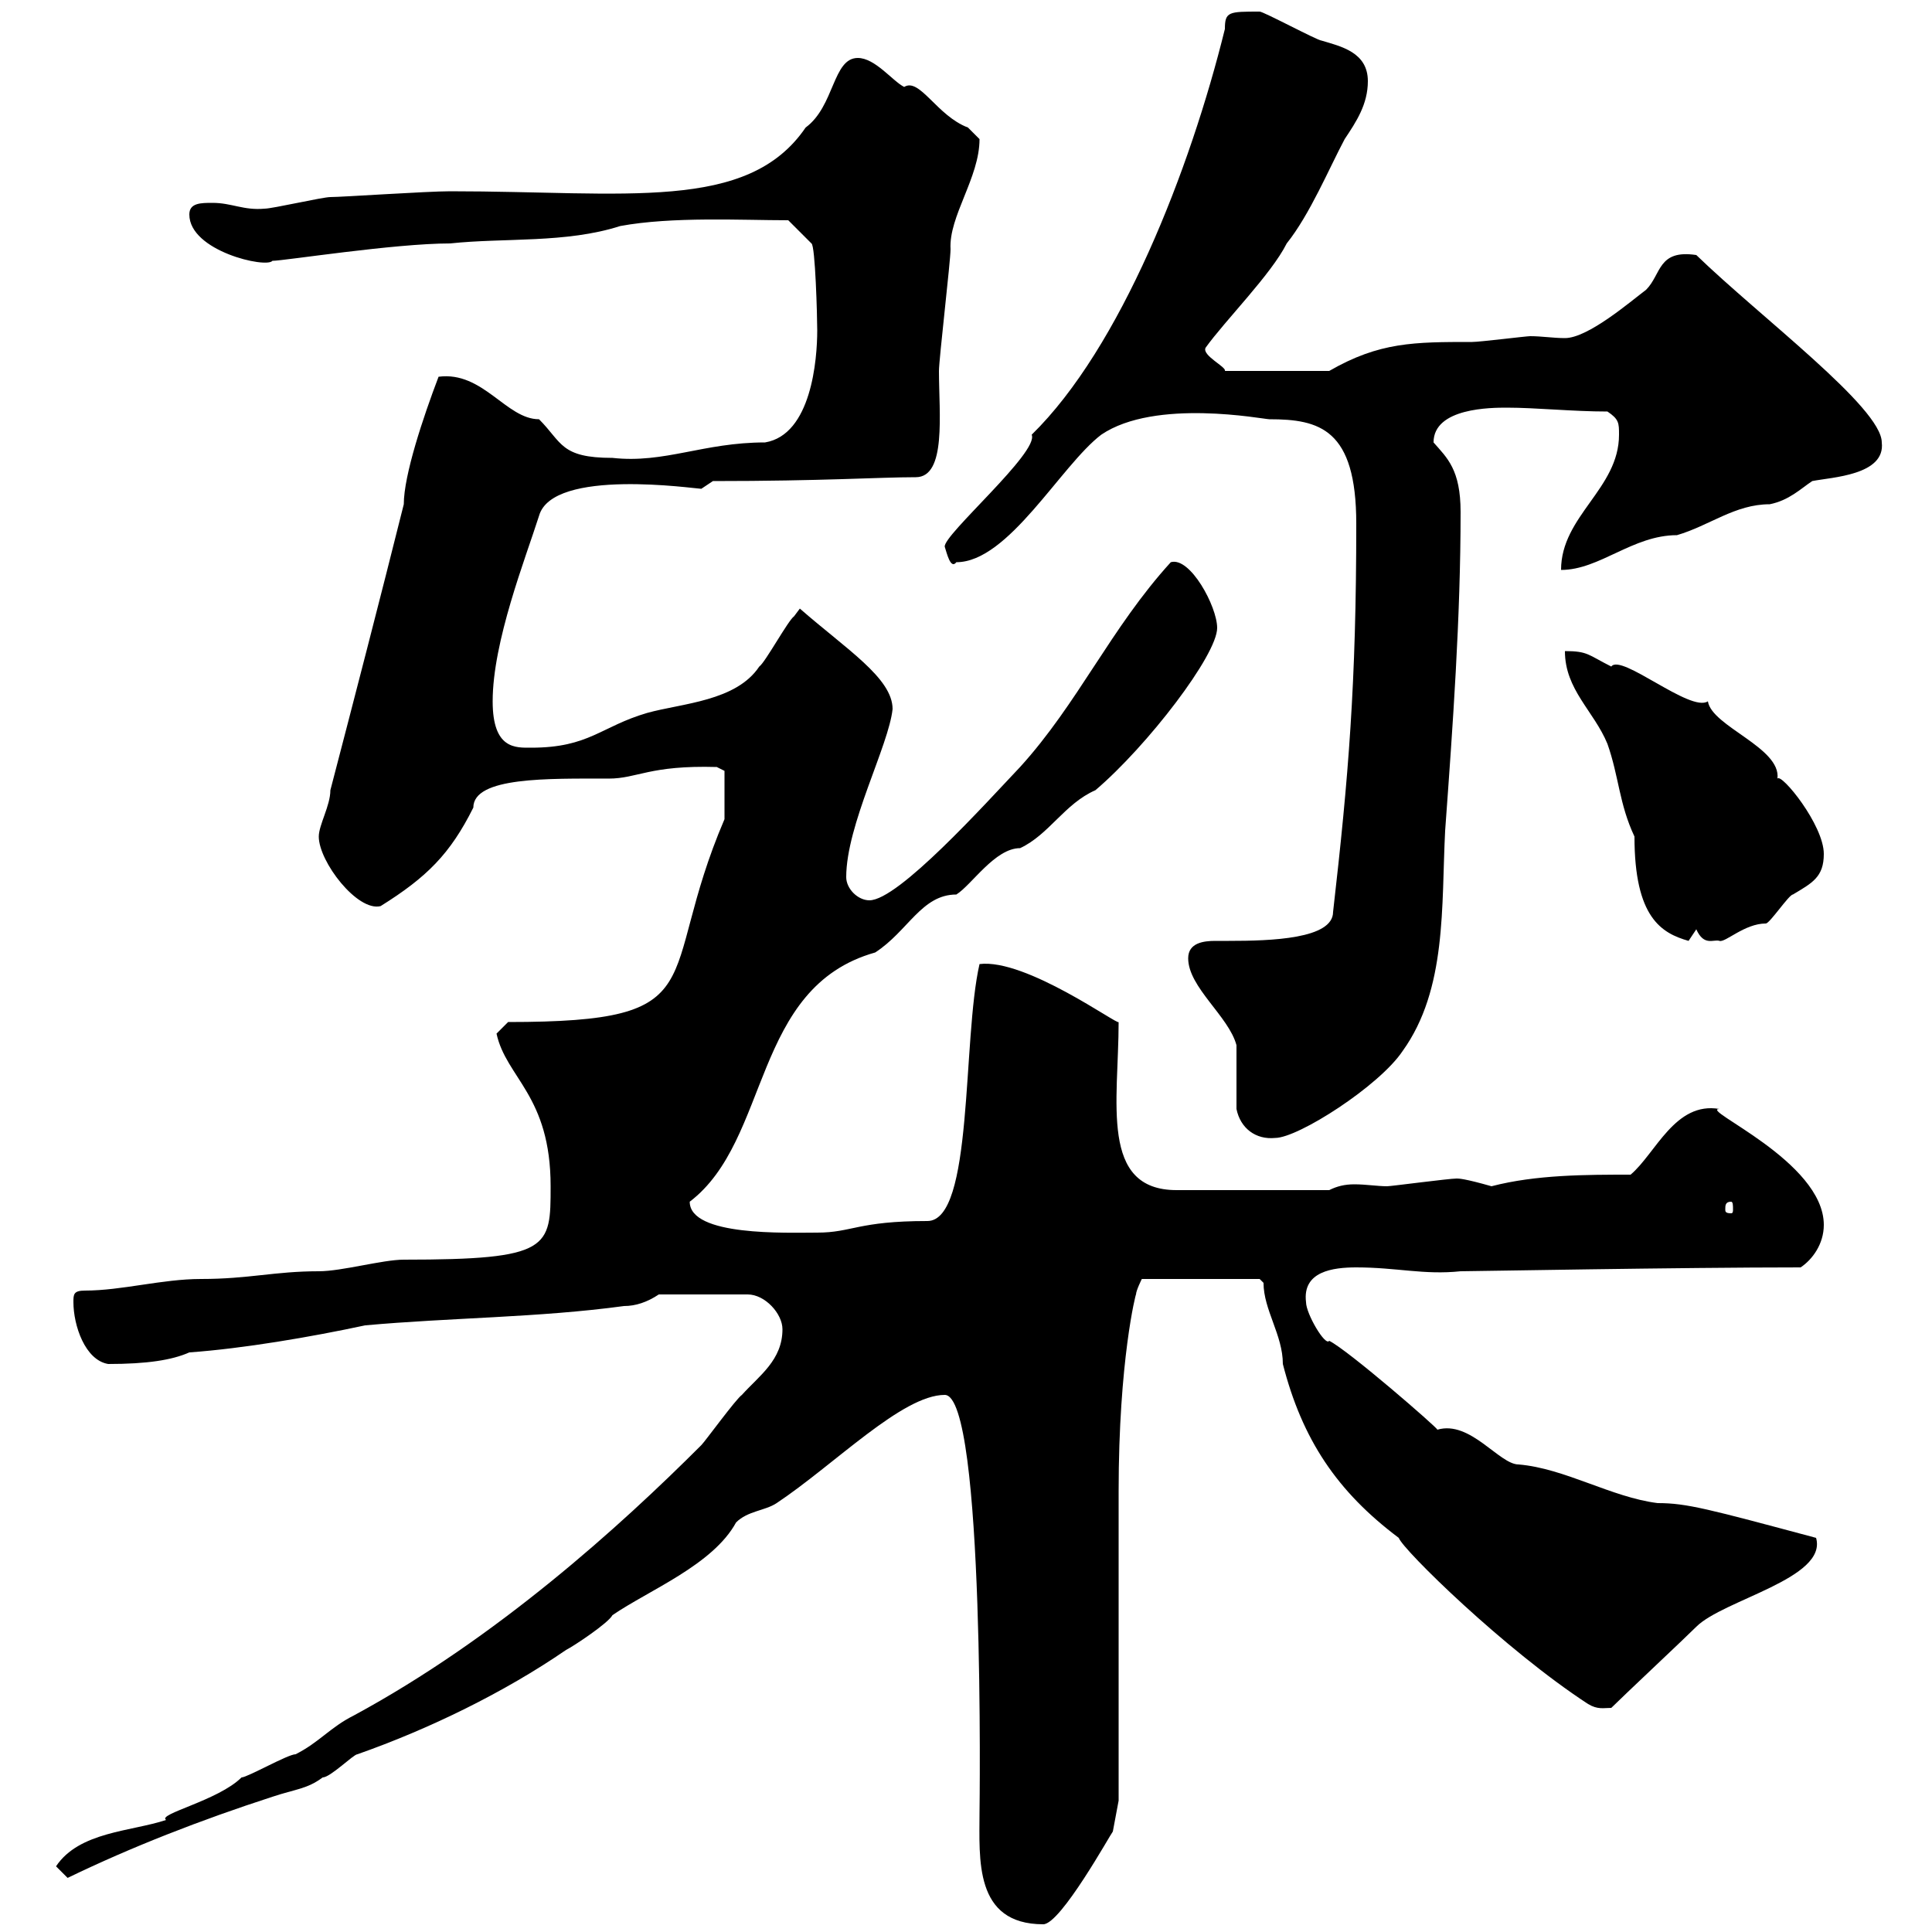 <svg xmlns="http://www.w3.org/2000/svg" xmlns:xlink="http://www.w3.org/1999/xlink" width="300" height="300"><path d="M146.70 216.60C153 216.60 152.10 281.40 152.10 281.40C152.10 288.60 151.20 298.80 162 298.80C164.70 298.80 172.50 284.70 172.80 284.40L173.70 279.60C173.70 272.40 173.70 238.80 173.70 231.60C173.70 211.20 176.40 200.70 176.40 201C176.40 200.40 177.30 198.60 177.30 198.60L195.60 198.60C195.60 198.60 196.20 199.20 196.20 199.20C196.20 203.40 199.20 207.30 199.20 211.80C202.20 223.50 207.60 231.60 217.20 238.80C217.80 240.60 233.70 256.20 246.60 264.60C248.10 265.50 249 265.20 250.20 265.20C252 263.40 261.60 254.40 263.40 252.60C267.60 248.40 283.80 245.10 282 238.80C265.20 234.30 261.90 233.40 257.40 233.40C250.20 232.50 243 228 235.80 227.40C232.80 227.40 228.30 220.50 223.20 222C223.20 221.70 209.40 209.70 206.40 208.20C205.80 209.10 202.80 204 202.80 202.20C202.20 197.40 207 196.80 210.60 196.80C216.90 196.80 221.10 198 226.80 197.40C228.60 197.40 260.70 196.80 279.60 196.80C281.40 195.60 283.20 193.20 283.20 190.20C283.20 180.30 263.70 172.20 267 172.20C260.10 171 257.10 179.10 253.20 182.40C246.30 182.40 238.50 182.40 231.60 184.20C227.40 183 226.50 183 226.20 183C225 183 216 184.20 215.40 184.20C213.90 184.20 212.10 183.90 210.30 183.90C208.80 183.90 207.60 184.20 206.40 184.80L182.70 184.80C170.70 184.80 173.70 171 173.70 158.70C173.70 159.30 159.30 148.80 152.10 149.70C149.40 161.40 151.20 189.60 144 189.60C133.20 189.60 132.30 191.40 126.90 191.40C122.10 191.40 107.10 192 107.10 186.60C119.70 177 116.70 153.30 135.90 147.90C141 144.60 143.10 138.90 148.50 138.90C150.90 137.40 154.50 131.70 158.40 131.70C162.90 129.60 165.30 124.80 170.10 122.70C178.20 115.80 189 101.70 189 97.50C189 94.20 184.80 86.40 181.80 87.30C172.50 97.50 167.40 109.20 158.40 119.10C153 124.80 139.50 139.80 135 139.80C133.20 139.80 131.40 138 131.40 136.20C131.40 128.10 138 115.80 138.60 110.10C138.60 105.30 131.40 100.80 124.20 94.50C124.20 94.50 123.30 95.70 123.30 95.70C122.40 96.30 118.80 102.90 117.90 103.50C114.30 108.90 105.90 109.20 100.50 110.70C93.30 112.80 91.50 116.10 82.50 116.10C80.10 116.10 76.50 116.40 76.50 108.90C76.50 99.60 81.60 86.70 83.70 80.10C85.80 72.60 108 75.90 108.90 75.90C108.90 75.90 110.70 74.70 110.70 74.70C127.80 74.70 136.50 74.10 142.20 74.10C147 74.10 145.80 64.20 145.80 57.60C145.80 55.80 147.60 40.50 147.60 38.70C147.30 33.60 152.10 27.60 152.10 21.60C152.10 21.60 150.30 19.80 150.30 19.80C145.50 18 142.80 12 140.40 13.50C138.60 12.60 135.90 9 133.20 9C129.30 9 129.60 16.50 125.10 19.80C116.10 33 97.20 29.70 69.90 29.70C66.30 29.70 53.10 30.60 51.30 30.60C50.10 30.60 42.30 32.40 41.10 32.40C37.80 32.70 36 31.50 33 31.50C31.20 31.50 29.40 31.50 29.40 33.30C29.40 39 41.40 41.70 42.30 40.50C44.10 40.50 61.20 37.80 69.90 37.80C78.30 36.90 87.90 37.80 96.30 35.10C104.40 33.60 115.20 34.20 122.40 34.20L126 37.80C126.60 38.10 126.90 49.20 126.90 51.30C126.90 55.80 126 67.50 118.80 68.70C109.20 68.70 103.20 72 95.10 71.10C87 71.10 87.30 68.70 83.70 65.10C78.60 65.10 75 57.60 68.10 58.50C65.70 64.80 62.70 73.80 62.70 78.30C59.10 92.70 54.90 108.90 51.30 122.70C51.30 125.10 49.50 128.10 49.50 129.90C49.50 133.80 55.50 141.60 59.10 140.70C66.30 136.20 69.90 132.60 73.50 125.40C73.50 120.60 85.20 120.90 94.50 120.90C99 120.90 100.80 118.80 111.30 119.10L112.50 119.70L112.50 127.20C101.70 152.40 111.60 158.70 78.90 158.70L77.10 160.50C78.60 167.40 85.50 170.10 85.50 184.20C85.50 193.80 85.50 195.60 62.70 195.60C59.40 195.60 53.10 197.40 49.50 197.40C42.60 197.40 38.70 198.60 31.20 198.60C25.20 198.60 18.90 200.40 13.20 200.40C11.40 200.40 11.40 201 11.40 202.20C11.40 205.80 13.20 211.20 16.80 211.80C22.80 211.80 26.70 211.20 29.40 210C37.80 209.40 48.30 207.60 56.70 205.80C69.90 204.60 83.70 204.60 96.90 202.80C98.70 202.80 100.50 202.20 102.30 201L116.10 201C118.80 201 121.50 204 121.50 206.40C121.50 211.20 117.90 213.60 115.20 216.60C114.30 217.20 109.50 223.80 108.90 224.40C96.30 237 77.10 254.40 54.90 266.40C51.30 268.20 49.50 270.60 45.90 272.40C44.70 272.40 38.40 276 37.50 276C33.90 279.60 24.30 281.70 25.80 282.60C20.40 284.40 12.30 284.40 8.70 289.80L10.50 291.60C20.40 286.80 31.20 282.60 42.30 279C45.90 277.80 47.70 277.80 50.10 276C51.30 276 54.90 272.40 55.50 272.40C66.60 268.50 78.30 262.80 87.90 256.20C89.10 255.60 94.50 252 95.10 250.80C100.80 246.90 110.70 243 114.30 236.40C116.10 234.60 118.80 234.60 120.60 233.40C129.60 227.40 140.10 216.60 146.70 216.60ZM268.80 186.60C269.10 186.60 269.10 187.20 269.10 187.80C269.10 188.10 269.10 188.40 268.80 188.40C267.90 188.40 267.90 188.10 267.90 187.80C267.90 187.20 267.90 186.60 268.80 186.60ZM192 172.20C192.60 175.20 195 177 198 176.70C201.60 176.70 214.20 168.60 217.80 163.20C224.70 153.60 223.80 140.70 224.40 129C225.60 112.50 226.80 96 226.80 79.50C226.80 72.90 224.70 71.10 222.60 68.70C222.60 63.30 231.60 63.30 234 63.30C238.50 63.30 244.20 63.90 249.60 63.90C251.40 65.10 251.40 65.70 251.40 67.50C251.40 75.90 242.40 80.10 242.40 88.50C248.40 88.50 253.50 83.10 260.40 83.10C265.50 81.60 269.40 78.30 274.80 78.30C277.80 77.70 279.60 75.90 281.40 74.70C284.40 74.10 292.80 73.80 292.20 68.70C292.20 63.30 273.30 49.20 263.40 39.60C257.40 38.70 258 42.60 255.60 45C253.20 46.80 246.60 52.50 243 52.50C241.20 52.50 239.40 52.20 237.60 52.20C237 52.20 229.80 53.10 228.60 53.10C219.60 53.10 214.20 53.10 206.40 57.60L190.20 57.60C190.50 57 186.60 55.20 187.20 54C190.20 49.80 197.40 42.60 199.80 37.80C203.40 33.30 206.40 26.10 208.80 21.60C210.60 18.90 212.40 16.20 212.40 12.60C212.40 8.10 208.20 7.20 205.20 6.30C204.60 6.30 196.20 1.80 195.60 1.80C190.80 1.80 190.20 1.80 190.20 4.50C184.80 26.40 174 54 160.20 67.50C161.40 70.20 146.40 83.10 146.70 84.90C147 85.80 147.60 88.50 148.50 87.30C156.60 87.30 164.70 72.30 171 67.50C179.40 61.80 196.20 65.10 197.10 65.10C204.90 65.10 210.60 66.60 210.60 81.30C210.60 106.20 209.40 120.60 207 141.60C207 145.80 197.40 146.10 190.80 146.10C190.20 146.10 189.60 146.10 188.70 146.10C186.90 146.10 184.50 146.40 184.50 148.80C184.50 153.30 190.80 157.80 192 162.30C192 164.10 192 170.40 192 172.20ZM243 101.10C243 107.10 247.50 110.40 249.60 115.50C251.40 120.60 251.40 124.80 253.80 129.90C253.80 142.50 258 144.90 262.20 146.10L263.40 144.30C264.60 147 266.10 145.80 267 146.10C267.90 146.40 270.90 143.40 274.20 143.40C274.80 143.40 277.80 138.90 278.40 138.90C281.40 137.10 283.20 136.20 283.20 132.60C283.20 128.10 276.60 120 276 120.90C276.60 116.10 265.80 112.80 265.20 108.90C262.50 110.70 251.70 101.40 250.20 103.50C246.60 101.70 246.60 101.10 243 101.10Z"/></svg>